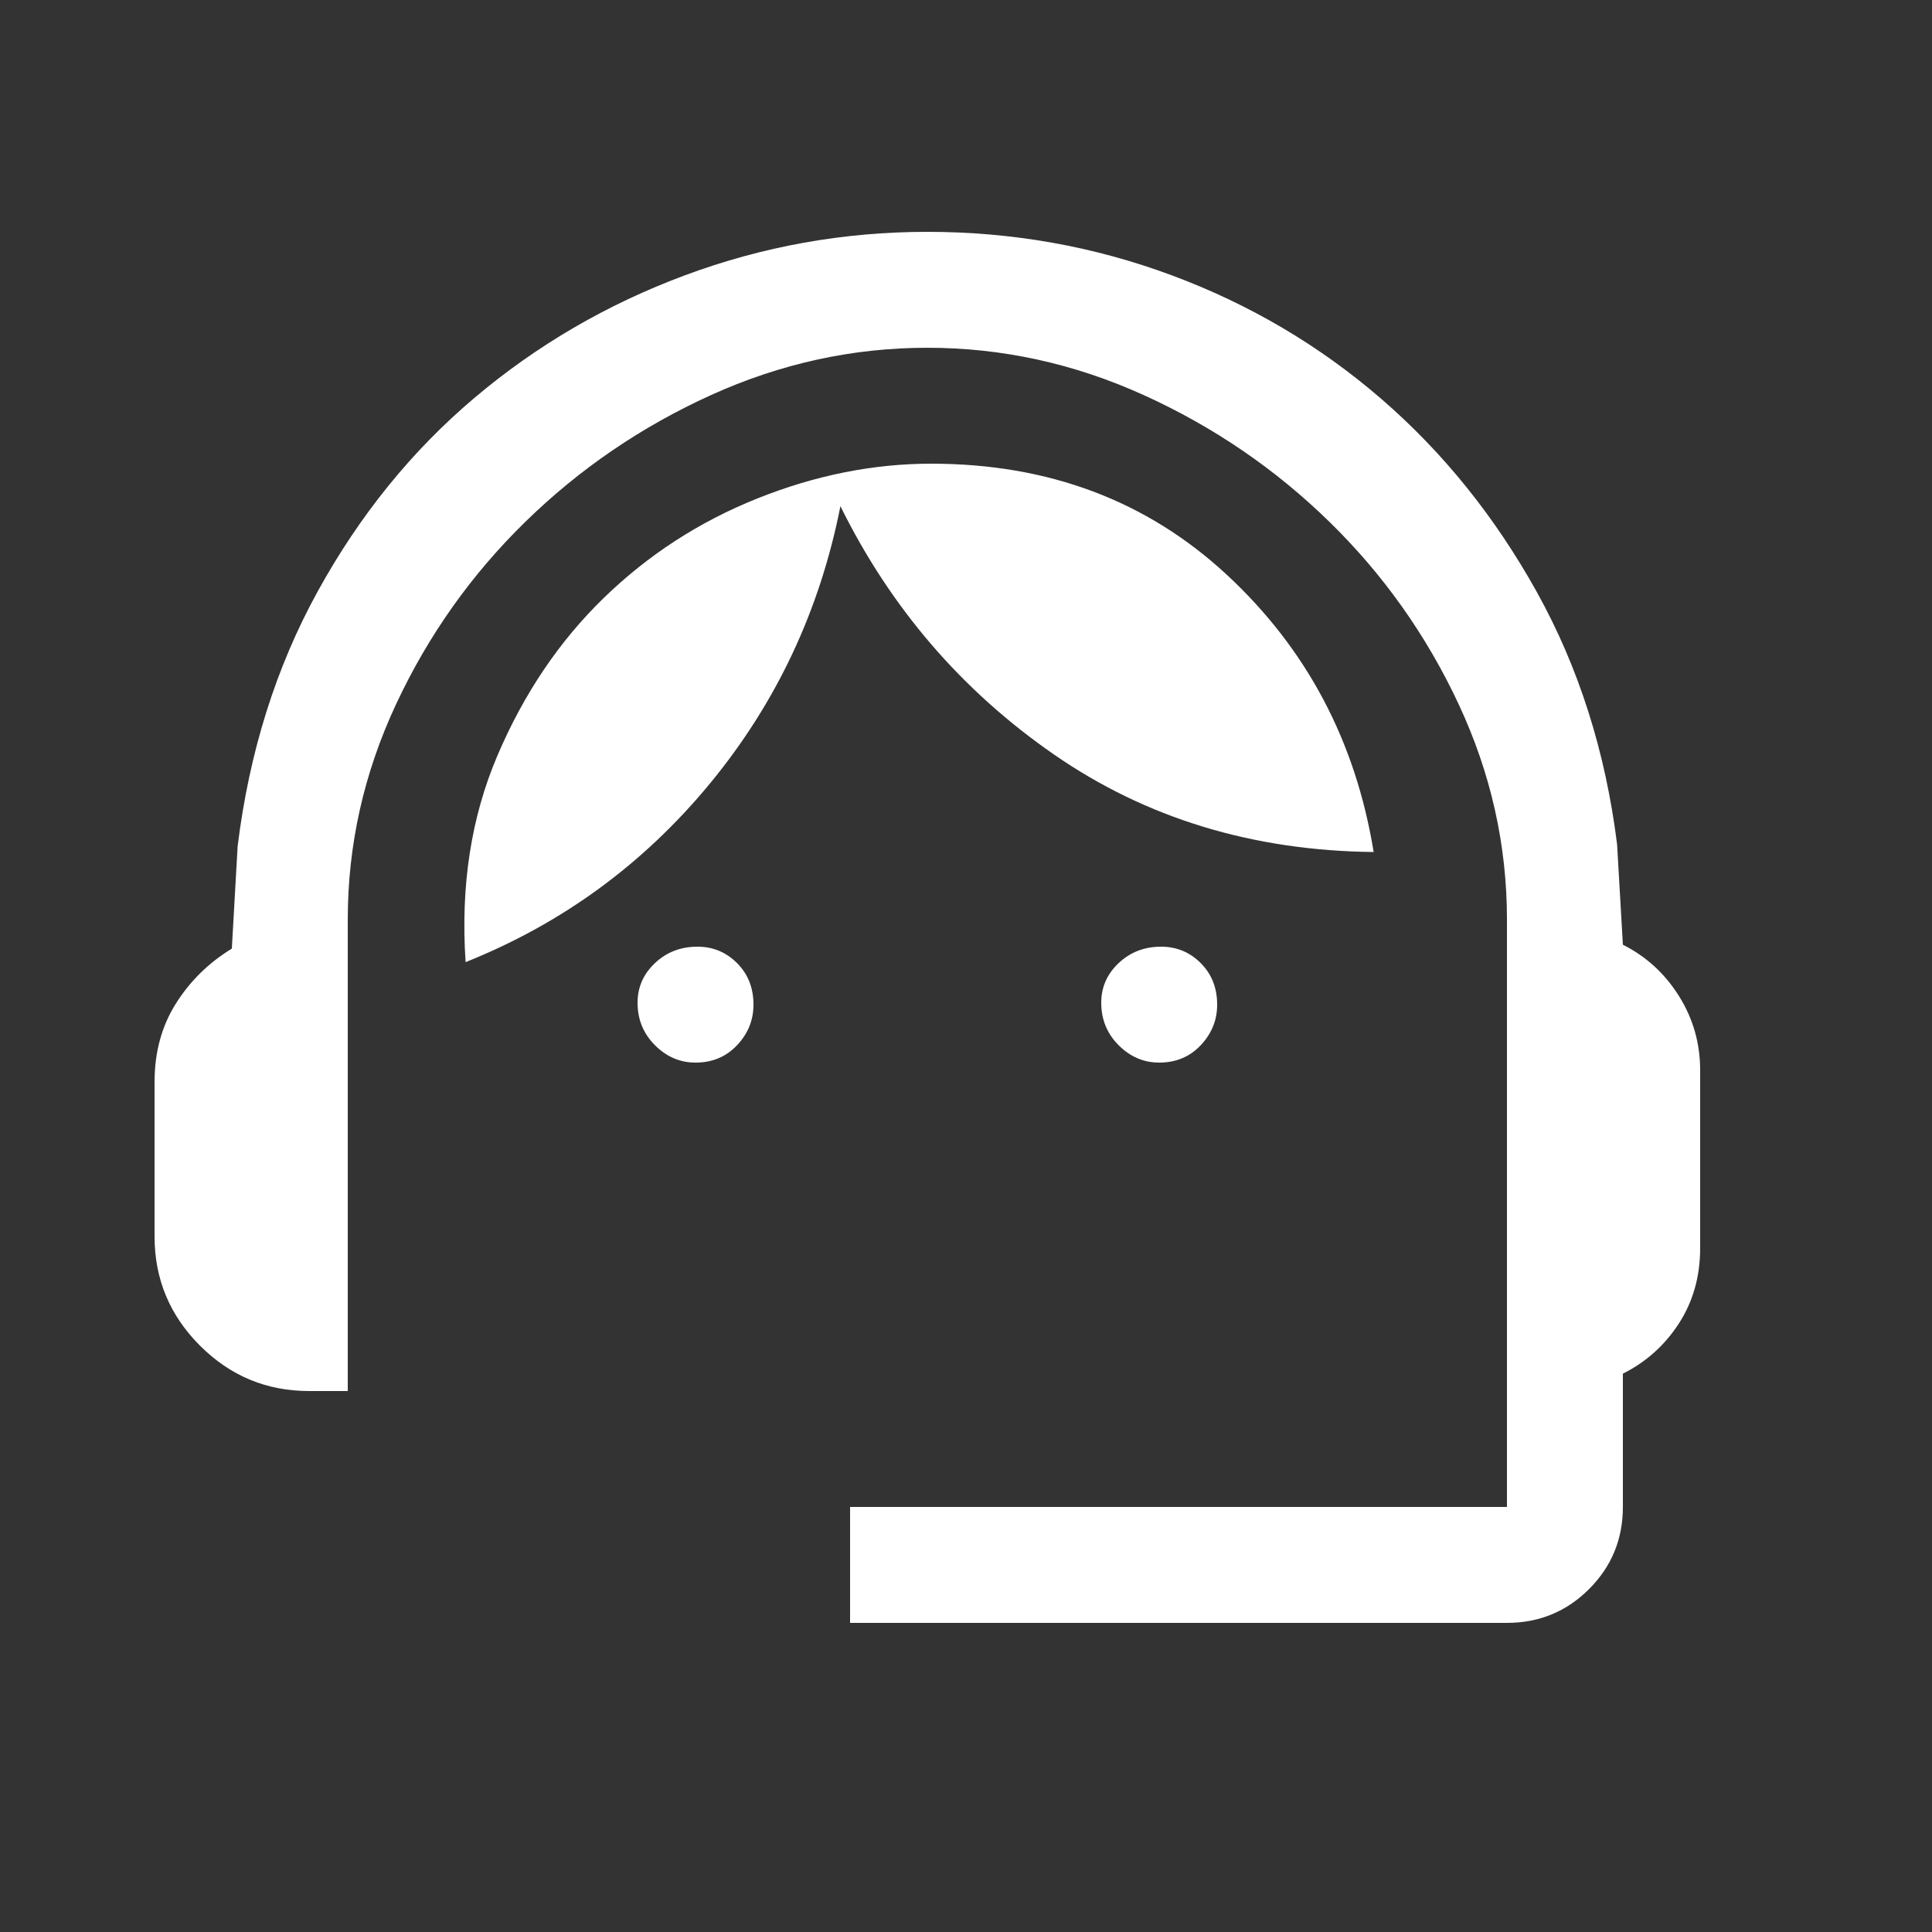 <svg xmlns="http://www.w3.org/2000/svg" width="50" height="50" fill="#ffffff"><rect width="100%" height="100%" fill="#333333" stroke="none"/><path d="M22 42v-3h17V23.8q0-2.9-1.25-5.575Q36.5 15.55 34.4 13.5t-4.8-3.275Q26.9 9 24 9q-2.9 0-5.6 1.225-2.7 1.225-4.8 3.275-2.1 2.05-3.35 4.725T9 23.8V36H8q-1.65 0-2.825-1.175Q4 33.65 4 32v-4q0-1.15.55-2.025T6 24.55l.15-2.65q.45-3.65 2.075-6.6 1.625-2.95 4.05-5t5.45-3.175Q20.75 6 24 6q3.3 0 6.325 1.125 3.025 1.125 5.425 3.2t4.025 5Q41.4 18.25 41.85 21.85l.15 2.6q.9.45 1.45 1.325.55.875.55 1.925v4.6q0 1.1-.55 1.95-.55.85-1.45 1.3V39q0 1.25-.875 2.125T39 42Zm-4-14.5q-.6 0-1.05-.45-.45-.45-.45-1.1 0-.6.45-1.025.45-.425 1.1-.425.6 0 1.025.425.425.425.425 1.075 0 .6-.425 1.05-.425.45-1.075.45Zm12 0q-.6 0-1.05-.45-.45-.45-.45-1.1 0-.6.45-1.025.45-.425 1.1-.425.6 0 1.025.425.425.425.425 1.075 0 .6-.425 1.05-.425.45-1.075.45Zm-17.95-2.6q-.2-2.95.825-5.35 1.025-2.4 2.75-4.075Q17.35 13.8 19.6 12.9q2.25-.9 4.5-.9 4.55 0 7.65 2.875 3.1 2.875 3.8 7.175-4.7-.05-8.275-2.525T21.75 13.1q-.8 4.05-3.375 7.175T12.05 24.9Z"/></svg>